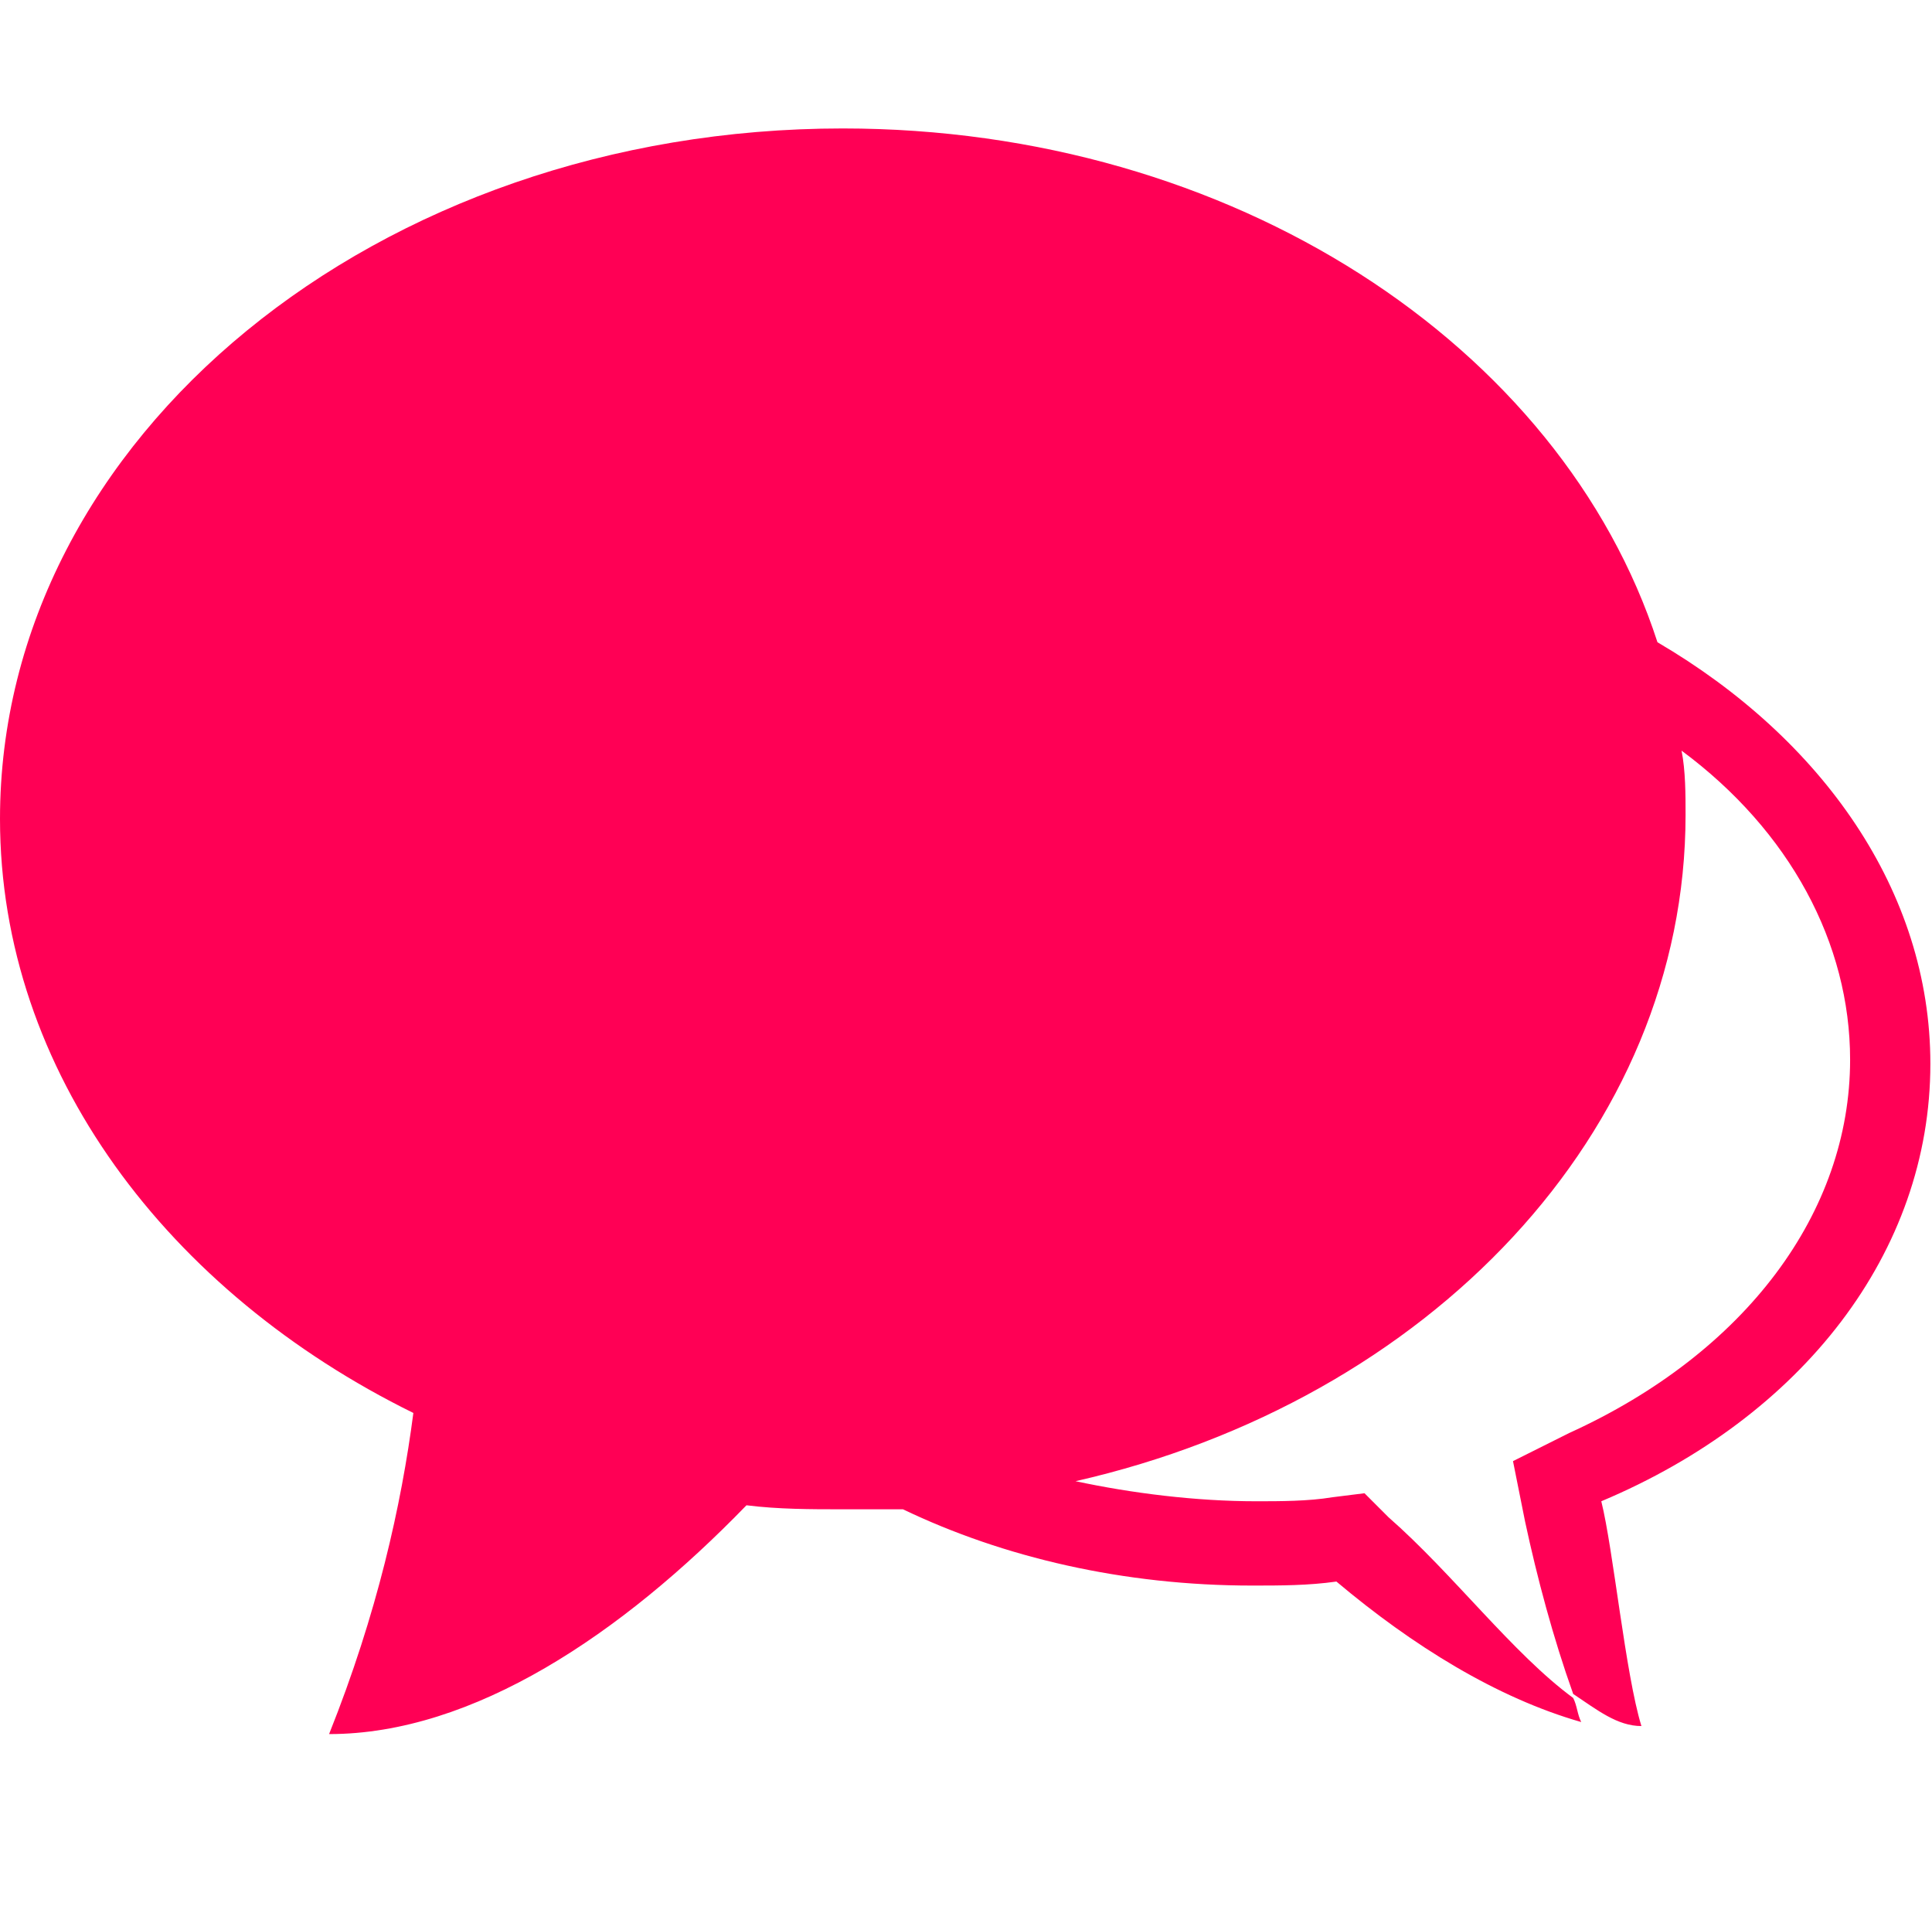 <?xml version="1.0" standalone="no"?><!DOCTYPE svg PUBLIC "-//W3C//DTD SVG 1.1//EN" "http://www.w3.org/Graphics/SVG/1.1/DTD/svg11.dtd"><svg t="1755811568651" class="icon" viewBox="0 0 1027 1024" version="1.1" xmlns="http://www.w3.org/2000/svg" p-id="32591" width="256.75" height="256" xmlns:xlink="http://www.w3.org/1999/xlink"><path d="M1026.133 565.333c0-91.733-57.6-172.8-145.067-224-51.2-157.867-226.133-273.067-433.067-273.067-247.467 0-448 164.267-448 366.933 0 134.4 89.6 251.733 219.733 315.733-6.4 49.067-19.2 106.667-44.8 170.667 76.8 0 155.733-53.333 221.867-121.6 17.067 2.133 34.133 2.133 51.2 2.133 10.667 0 21.333 0 32 0l0 0c53.333 25.6 117.333 40.533 185.6 40.533 14.933 0 29.867 0 44.8-2.133 40.533 34.133 85.333 61.867 130.133 74.667-2.133-4.267-2.133-8.533-4.267-12.8-32-23.467-64-66.133-98.133-96l-12.8-12.8-17.067 2.133c-12.8 2.133-27.733 2.133-40.533 2.133-32 0-66.133-4.267-96-10.667 187.733-42.667 324.267-185.6 324.267-354.133 0-10.667 0-23.467-2.133-34.133 57.6 42.667 89.6 102.4 89.6 164.267 0 81.067-55.467 155.733-149.333 198.4l-29.867 14.933 6.4 32c6.4 29.867 14.933 61.867 25.6 91.733 12.8 8.533 23.467 17.067 36.267 17.067-8.533-27.733-14.933-93.867-21.333-119.467C957.867 753.067 1026.133 665.6 1026.133 565.333z" p-id="32592" fill="#ff0055"></path></svg>